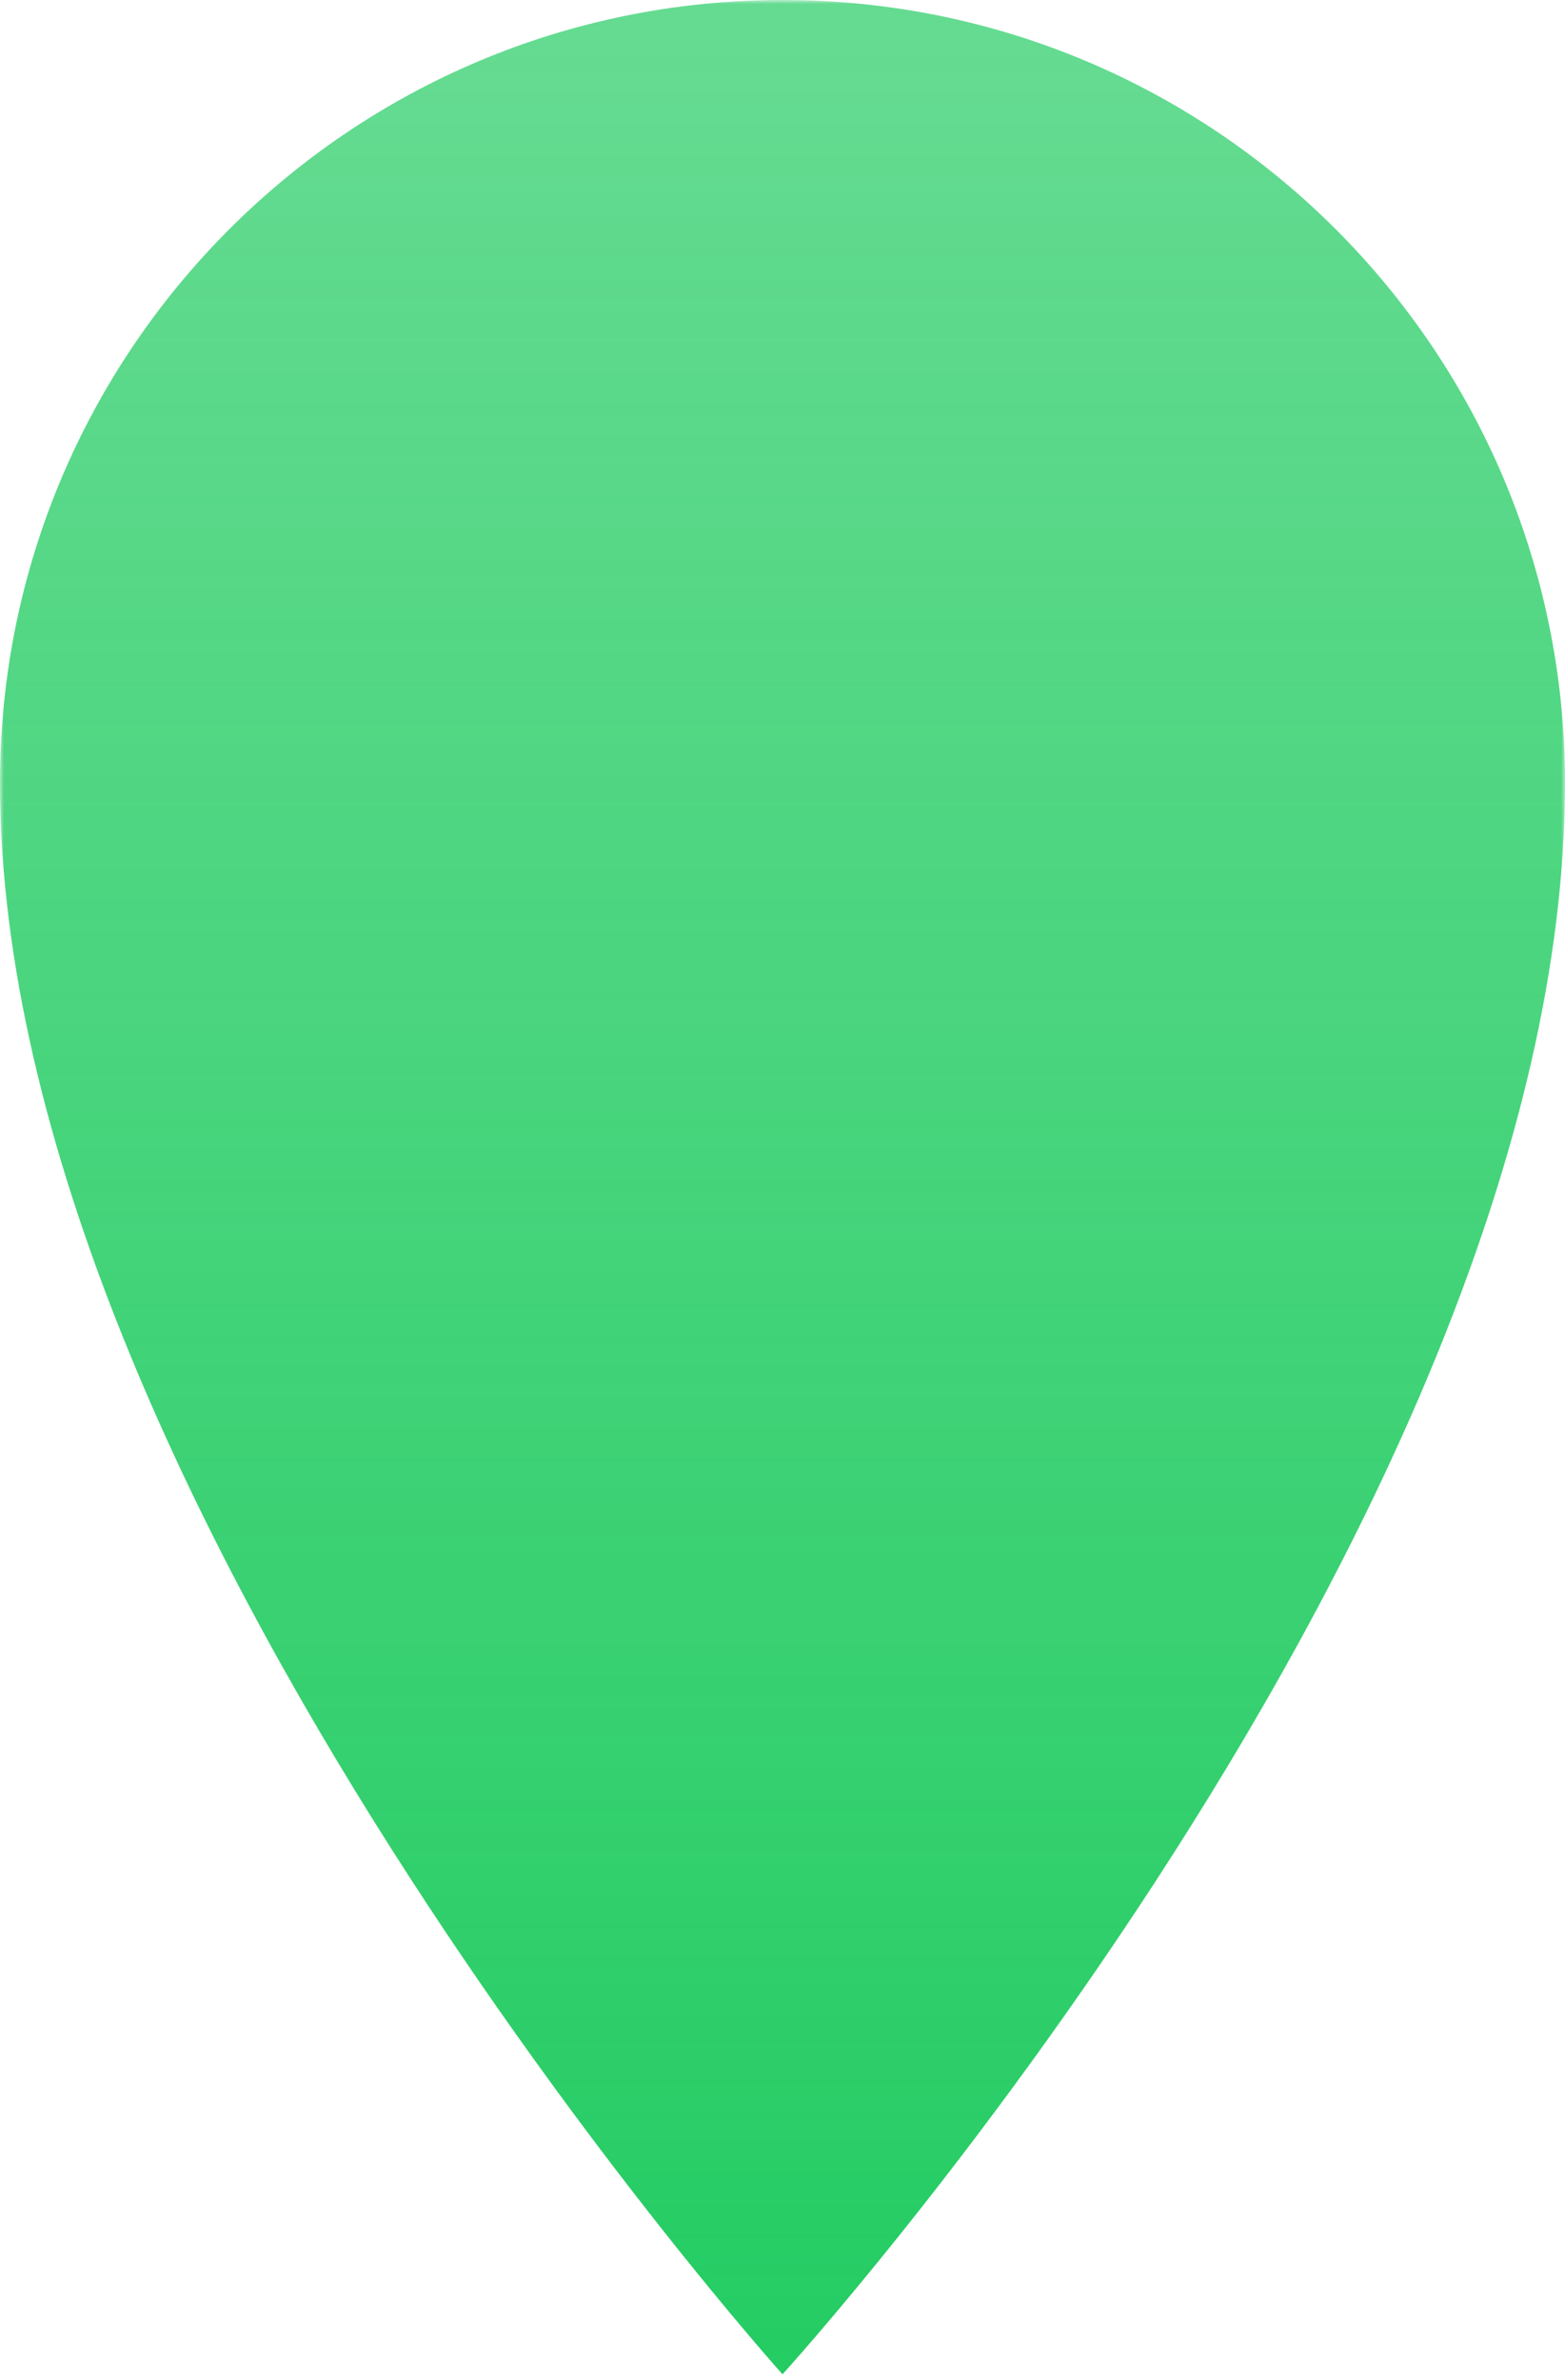 <?xml version="1.0" encoding="UTF-8"?> <svg xmlns="http://www.w3.org/2000/svg" width="200" height="304" viewBox="0 0 200 304" fill="none"><g clip-path="url(#clip0_542_32)"><mask id="mask0_542_32" style="mask-type:luminance" maskUnits="userSpaceOnUse" x="0" y="0" width="200" height="304"><path d="M200 0H0V304H200V0Z" fill="white"></path></mask><g mask="url(#mask0_542_32)"><path d="M200 100C200 193.5 100 303.272 100 303.272C100 303.272 0 192 0 100C0 44.772 44.772 0 100 0C155.228 0 200 44.772 200 100Z" fill="url(#paint0_linear_542_32)"></path></g></g><defs><linearGradient id="paint0_linear_542_32" x1="100" y1="0" x2="100" y2="303.272" gradientUnits="userSpaceOnUse"><stop stop-color="#24CC63" stop-opacity="0.7"></stop><stop offset="1" stop-color="#24CC63"></stop></linearGradient><clipPath id="clip0_542_32"><rect width="200" height="304" fill="white"></rect></clipPath></defs></svg> 
